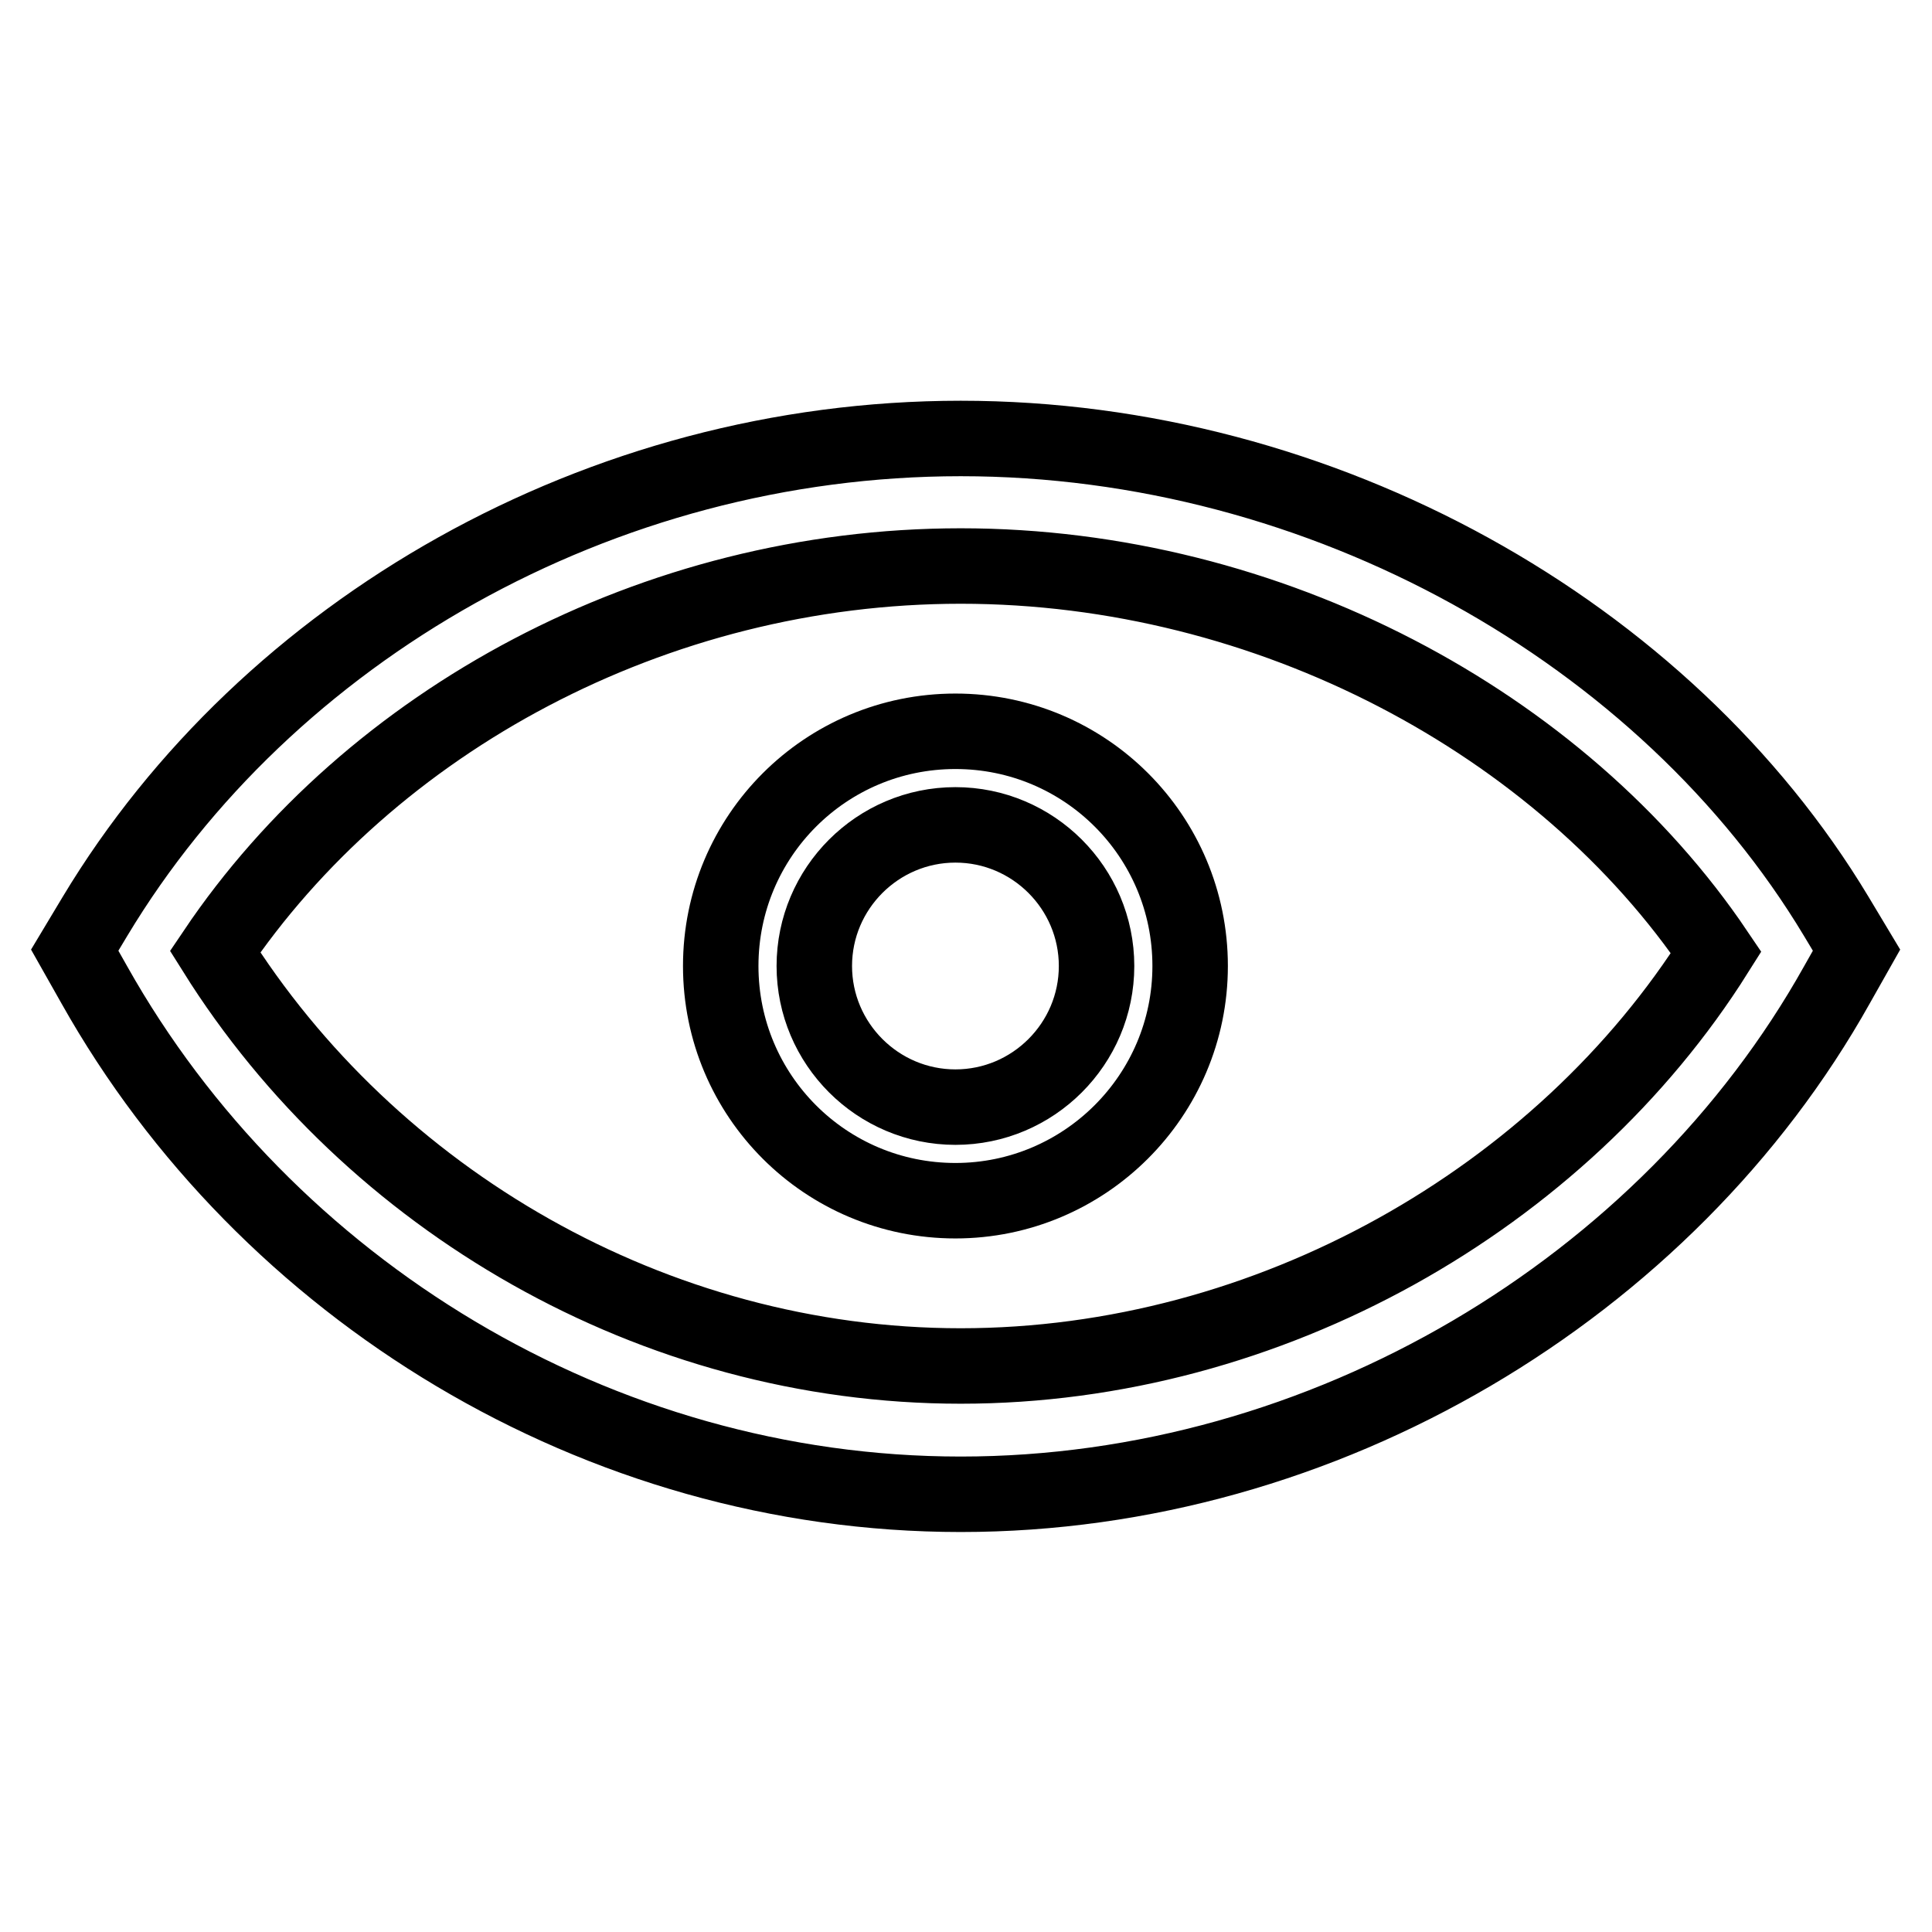 <?xml version="1.0" encoding="utf-8"?>
<!-- Svg Vector Icons : http://www.onlinewebfonts.com/icon -->
<!DOCTYPE svg PUBLIC "-//W3C//DTD SVG 1.1//EN" "http://www.w3.org/Graphics/SVG/1.1/DTD/svg11.dtd">
<svg version="1.1" xmlns="http://www.w3.org/2000/svg" xmlns:xlink="http://www.w3.org/1999/xlink" x="0px" y="0px" viewBox="0 0 256 256" enable-background="new 0 0 256 256" xml:space="preserve">
<g> <path stroke-width="10" fill-opacity="0" stroke="#000000"  d="M126.6,159.1c-17.2,0-31.1-13.9-31.1-31.1c0-17.2,13.9-31.1,31.1-31.1s31.1,13.9,31.1,31.1 C157.7,145.2,143.7,159.1,126.6,159.1z M126.6,146.7c10.3,0,18.7-8.4,18.7-18.7c0-10.3-8.4-18.7-18.7-18.7 c-10.3,0-18.7,8.4-18.7,18.7C107.9,138.3,116.3,146.7,126.6,146.7z"/> <path stroke-width="10" fill-opacity="0" stroke="#000000"  d="M127.3,75c-40.6,0-78.2,20.5-98.8,51.1C49.1,159,86.6,181,127.3,181c40.9,0,79.6-22.2,100.1-54.8 C206.9,95.8,168.2,75,127.3,75z M127.3,58.1c48,0,93.4,25.7,116,63.3l2.7,4.5l-2.6,4.6c-22.5,40.2-67.9,67.5-116.1,67.5 c-48,0-92.1-27.1-114.8-67.5l-2.6-4.6l2.7-4.5C35.4,83.5,79.5,58.1,127.3,58.1z"/></g>
</svg>